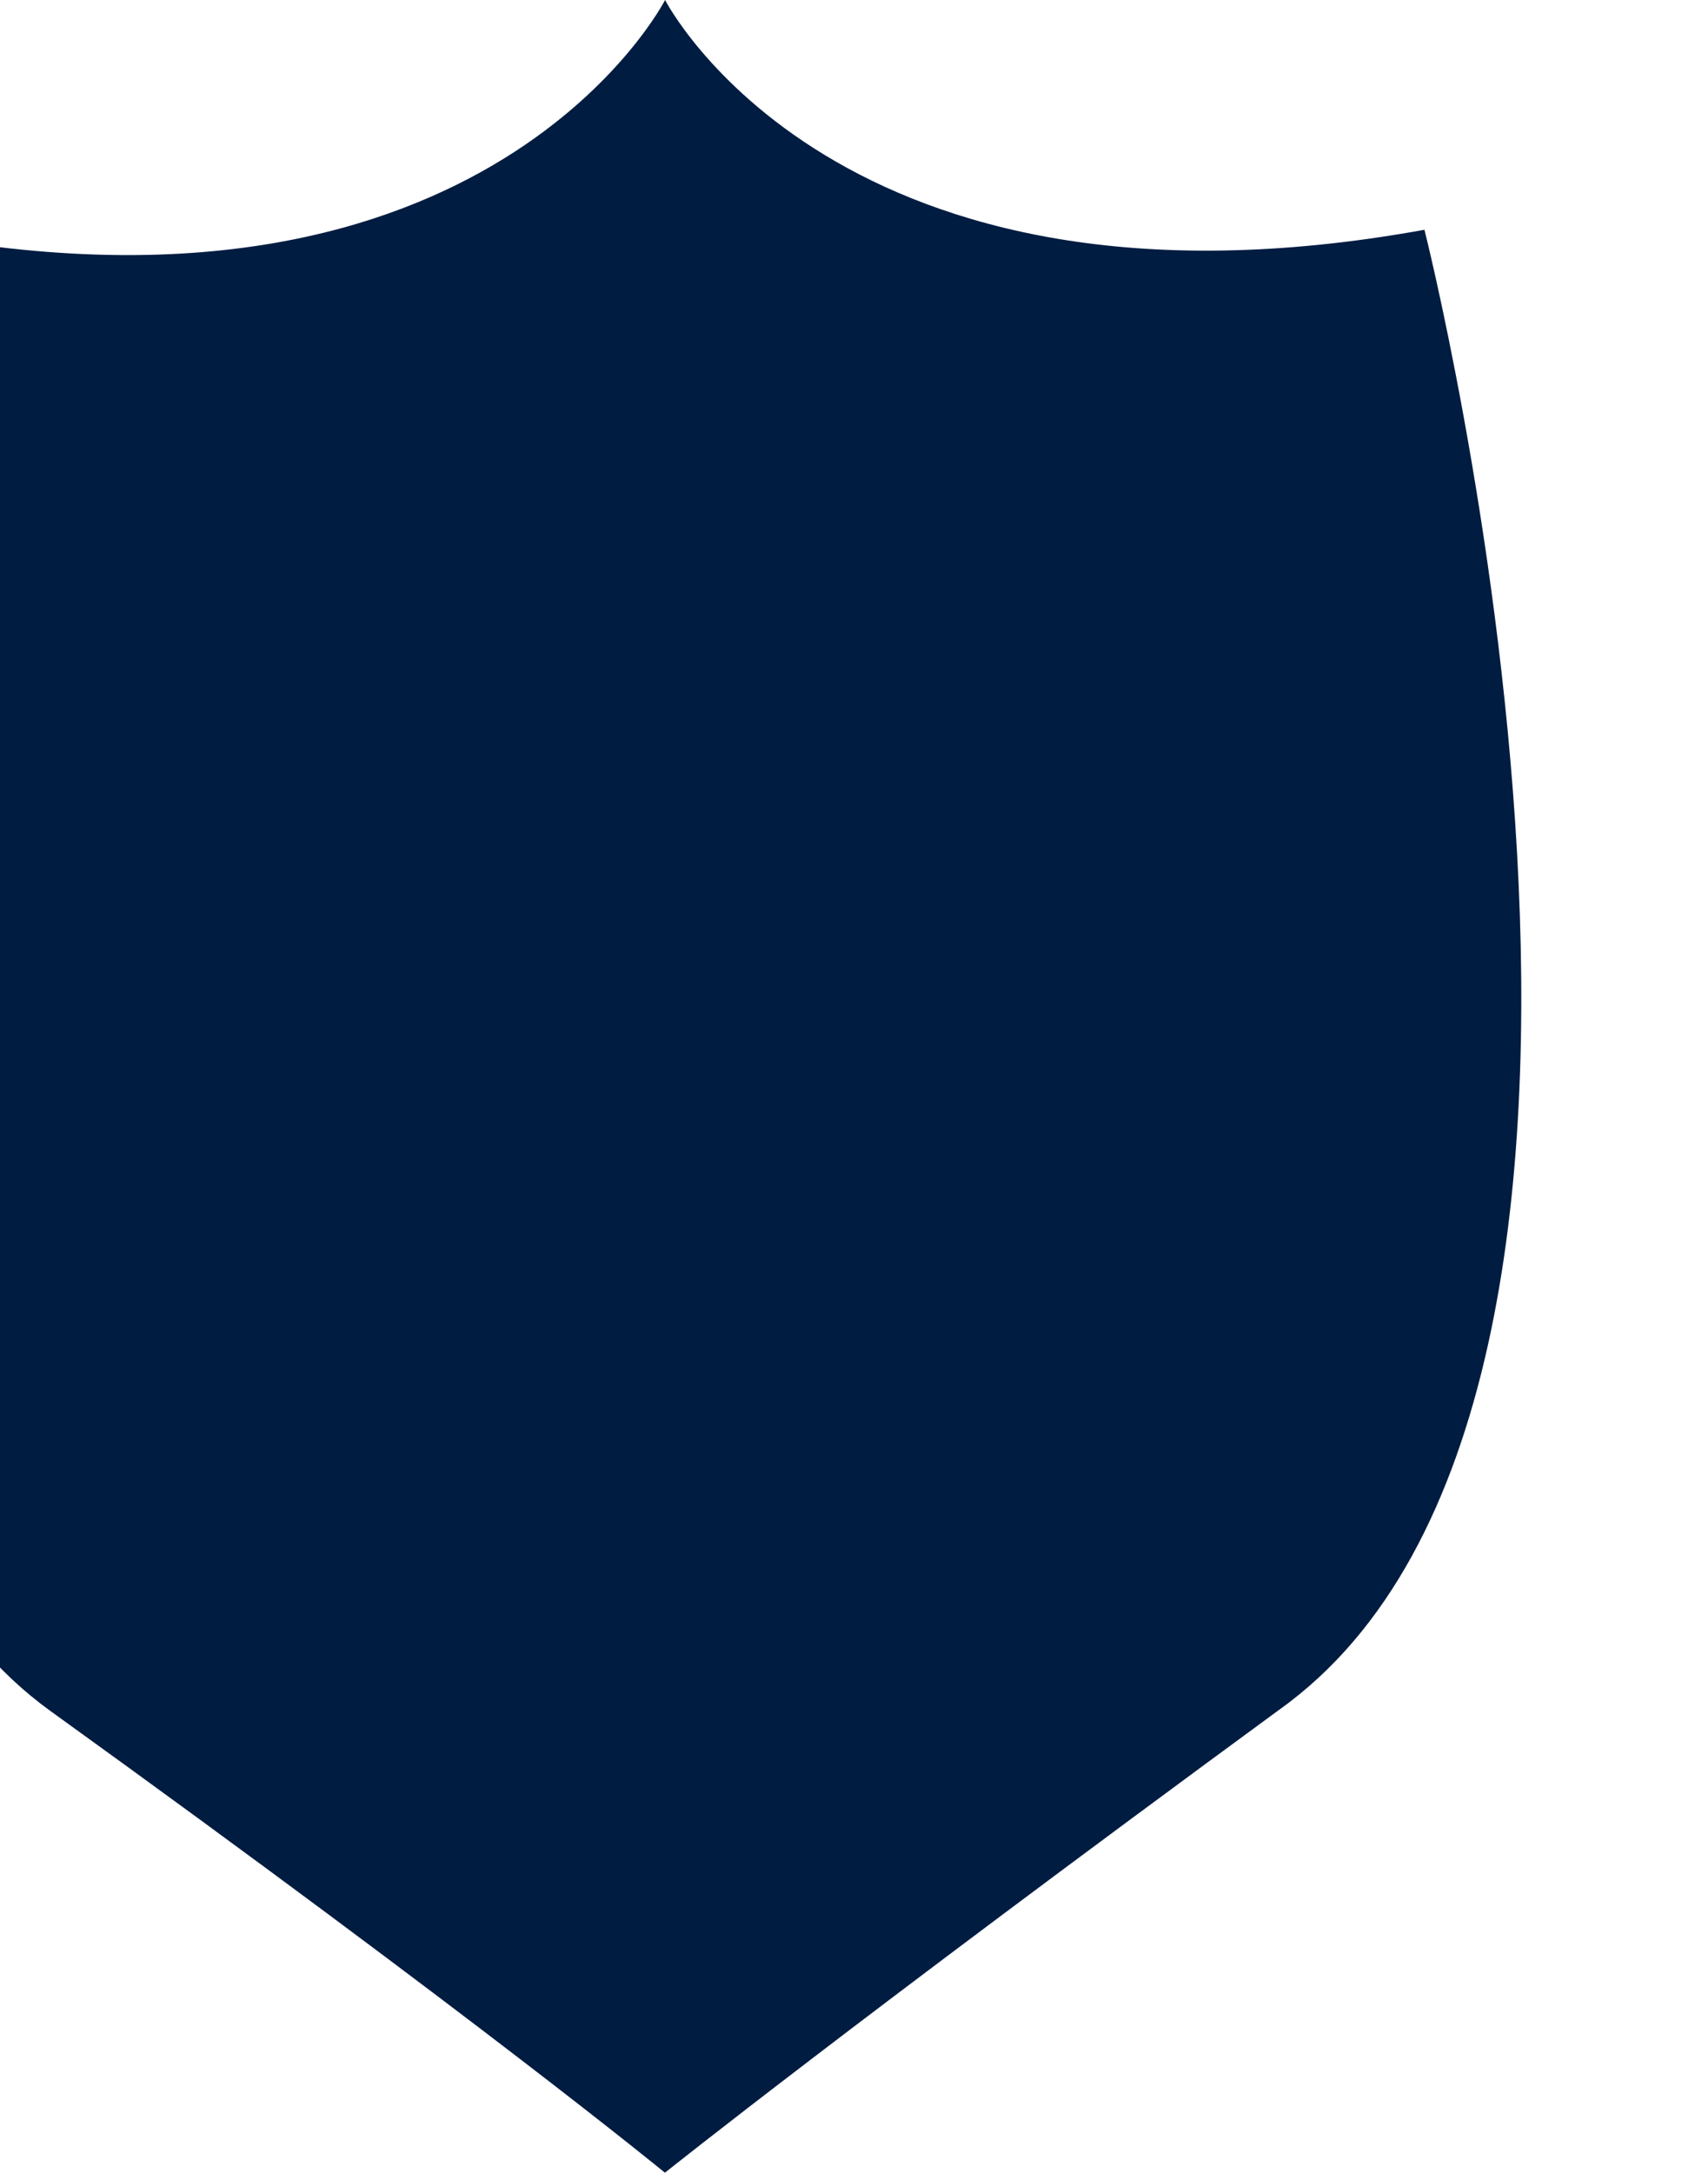 <svg fill="none" xmlns="http://www.w3.org/2000/svg" viewBox="0.25 0.5 156.27 198.75">
<g filter="url(#filter0_ii_470_31224)">
<path d="M8.708 21.767C62.018 32.074 78.164 0.5 78.164 0.5C78.164 0.5 93.89 31.27 147.64 21.519C147.64 21.519 174.657 128.19 134.336 156.911C95.071 185.707 78.15 199.25 78.15 199.25C78.15 199.25 61.169 185.306 21.928 157.015C-17.314 128.727 8.708 21.767 8.708 21.767Z" fill="#011C41"/>
</g>
<g filter="url(#filter1_ii_470_31224)">
<path d="M22.641 37.402C65.289 45.654 78.206 20.375 78.206 20.375C78.206 20.375 90.787 45.01 133.787 37.204C133.787 37.204 155.401 122.607 123.143 145.602C91.732 168.657 78.195 179.5 78.195 179.5C78.195 179.5 64.611 168.336 33.217 145.685C1.824 123.037 22.641 37.402 22.641 37.402Z" fill="#011C41"/>
</g>
<g filter="url(#filter2_ii_470_31224)">
<path d="M35.46 51.831C68.299 58.171 78.245 38.75 78.245 38.75C78.245 38.75 87.932 57.676 121.042 51.679C121.042 51.679 137.685 117.291 112.847 134.957C88.66 152.67 78.237 161 78.237 161C78.237 161 67.776 152.423 43.604 135.021C19.431 117.621 35.46 51.831 35.46 51.831Z" fill="#011C41"/>
</g>
<defs>
<filter id="filter0_ii_470_31224" x="-8.938" y="0.5" width="165.438" height="198.75" filterUnits="userSpaceOnUse" color-interpolation-filters="sRGB">
<feFlood flood-opacity="0" result="BackgroundImageFix"/>
<feBlend mode="normal" in="SourceGraphic" in2="BackgroundImageFix" result="shape"/>
<feColorMatrix in="SourceAlpha" type="matrix" values="0 0 0 0 0 0 0 0 0 0 0 0 0 0 0 0 0 0 127 0" result="hardAlpha"/>
<feOffset dx="-1.688"/>
<feGaussianBlur stdDeviation="1.875"/>
<feComposite in2="hardAlpha" operator="arithmetic" k2="-1" k3="1"/>
<feColorMatrix type="matrix" values="0 0 0 0 0 0 0 0 0 0.039 0 0 0 0 0.086 0 0 0 0.49 0"/>
<feBlend mode="normal" in2="shape" result="effect1_innerShadow_470_31224"/>
<feColorMatrix in="SourceAlpha" type="matrix" values="0 0 0 0 0 0 0 0 0 0 0 0 0 0 0 0 0 0 127 0" result="hardAlpha"/>
<feOffset dx="-15.375"/>
<feGaussianBlur stdDeviation="4.594"/>
<feComposite in2="hardAlpha" operator="arithmetic" k2="-1" k3="1"/>
<feColorMatrix type="matrix" values="0 0 0 0 0 0 0 0 0 0.039 0 0 0 0 0.086 0 0 0 0.15 0"/>
<feBlend mode="normal" in2="effect1_innerShadow_470_31224" result="effect2_innerShadow_470_31224"/>
</filter>
<filter id="filter1_ii_470_31224" x="6.688" y="20.375" width="134.188" height="159.125" filterUnits="userSpaceOnUse" color-interpolation-filters="sRGB">
<feFlood flood-opacity="0" result="BackgroundImageFix"/>
<feBlend mode="normal" in="SourceGraphic" in2="BackgroundImageFix" result="shape"/>
<feColorMatrix in="SourceAlpha" type="matrix" values="0 0 0 0 0 0 0 0 0 0 0 0 0 0 0 0 0 0 127 0" result="hardAlpha"/>
<feOffset dx="-1.688"/>
<feGaussianBlur stdDeviation="1.875"/>
<feComposite in2="hardAlpha" operator="arithmetic" k2="-1" k3="1"/>
<feColorMatrix type="matrix" values="0 0 0 0 0 0 0 0 0 0.039 0 0 0 0 0.086 0 0 0 0.49 0"/>
<feBlend mode="normal" in2="shape" result="effect1_innerShadow_470_31224"/>
<feColorMatrix in="SourceAlpha" type="matrix" values="0 0 0 0 0 0 0 0 0 0 0 0 0 0 0 0 0 0 127 0" result="hardAlpha"/>
<feOffset dx="-15.375"/>
<feGaussianBlur stdDeviation="4.594"/>
<feComposite in2="hardAlpha" operator="arithmetic" k2="-1" k3="1"/>
<feColorMatrix type="matrix" values="0 0 0 0 0 0 0 0 0 0.039 0 0 0 0 0.086 0 0 0 0.15 0"/>
<feBlend mode="normal" in2="effect1_innerShadow_470_31224" result="effect2_innerShadow_470_31224"/>
</filter>
<filter id="filter2_ii_470_31224" x="21.062" y="38.75" width="105.438" height="122.25" filterUnits="userSpaceOnUse" color-interpolation-filters="sRGB">
<feFlood flood-opacity="0" result="BackgroundImageFix"/>
<feBlend mode="normal" in="SourceGraphic" in2="BackgroundImageFix" result="shape"/>
<feColorMatrix in="SourceAlpha" type="matrix" values="0 0 0 0 0 0 0 0 0 0 0 0 0 0 0 0 0 0 127 0" result="hardAlpha"/>
<feOffset dx="-1.688"/>
<feGaussianBlur stdDeviation="1.875"/>
<feComposite in2="hardAlpha" operator="arithmetic" k2="-1" k3="1"/>
<feColorMatrix type="matrix" values="0 0 0 0 0 0 0 0 0 0.039 0 0 0 0 0.086 0 0 0 0.49 0"/>
<feBlend mode="normal" in2="shape" result="effect1_innerShadow_470_31224"/>
<feColorMatrix in="SourceAlpha" type="matrix" values="0 0 0 0 0 0 0 0 0 0 0 0 0 0 0 0 0 0 127 0" result="hardAlpha"/>
<feOffset dx="-15.375"/>
<feGaussianBlur stdDeviation="4.594"/>
<feComposite in2="hardAlpha" operator="arithmetic" k2="-1" k3="1"/>
<feColorMatrix type="matrix" values="0 0 0 0 0 0 0 0 0 0.039 0 0 0 0 0.086 0 0 0 0.15 0"/>
<feBlend mode="normal" in2="effect1_innerShadow_470_31224" result="effect2_innerShadow_470_31224"/>
</filter>
</defs>
</svg>